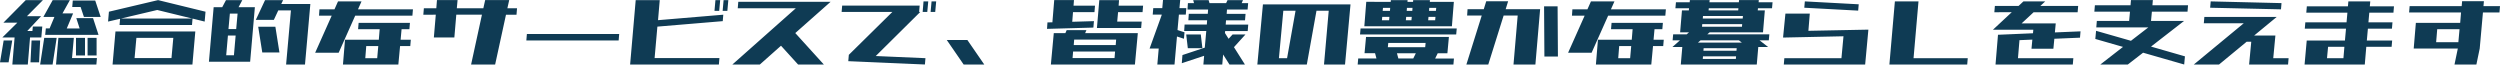 <svg xmlns="http://www.w3.org/2000/svg" width="1046.338" height="26.998" viewBox="0 0 1046.338 26.998">
  <path id="service_top" d="M18.328-.9l1.707-11.141h5.211L23.539-.9Zm6.648,0,.988-11.141h6.469L31.67-3.594H42.092L41.867-.9H24.977Zm8.355-3.773v-7.367h3.773v7.367Zm4.852,0v-7.367h3.773v7.367ZM6.693-.9l.943-11.32H2.516l6.289-6.2H2.965l9.344-9.434H19.5L12.8-21.113h5.93l-5.795,6.2h2.156l.18-1.887h3.953l-.4,4.582H14.105L13.162-.9ZM1.527-1.8l1.527-9.164H6.648L5.121-1.8Zm12.758,0,.449-9.164h3.594L17.879-1.8Zm5.391-19,3.908-7.053h7.188l-3.1,5.57h4.447l-2.65,6.289h5.391L33.467-20.3h7.008L42.766-13.3H20.439l.27-2.7h1.572L24.3-20.8Zm16.98,0-1.393-4.178h-3.5l.225-2.7h9.389L43.664-20.8ZM51.561-17.43l.225-2.605-5.031,1.168L47.114-23l20.574-4.852L87.544-23l-.359,4.133-5.076-1.258-.225,2.7Zm30.457-2.7L67.329-23.719,52.1-20.125Zm-23.18,5.391H83.276L82.063-.9H48.641l1.213-13.836Zm-.225,2.7L57.85-3.594H73.3l.764-8.445ZM108.6-19.586l3.863-8.266h7.547l-.764,1.617h12.174L129.177-.9h-7.906l2.021-22.641h-5.3l-1.842,3.953ZM111.3-5.93l-1.707-10.781h7.188L118.486-5.93ZM88.972-2.066l1.977-22.82h3.594l1.572-2.965h6.828l-1.572,2.965H108.2l-1.977,22.82H88.972Zm8.176-13.656h3.234l.584-6.469H97.732ZM96.2-4.762h3.234l.719-8.266H96.923Zm38.848-16.576.18-2.65h6.289L143-27.312h9.838l-1.482,3.324h23l-.225,2.65H150.192l-6.918,15.5h-9.838l6.918-15.5Zm16.352,5.66.225-2.65H173.1l-.225,2.65H169.6l-.4,4.4h4.268l-.225,2.65h-4.268L168.25-.9h-23.18l.854-10.377h14.15l.359-4.4Zm8.445,7.053h-5.031l-.4,5.076H159.4Zm18.858-13.117.225-2.7h5.211l.27-3.414h8.625l-.314,3.414h11.1l.764-3.414h10.063l-.764,3.414h4.043l-.225,2.7h-4.4L208.761-.9H198.7l4.537-20.844H192.5l-.809,9.523h-8.58l.809-9.523Zm43.116,10.781.225-2.7h38.633l-.225,2.7ZM265.255-.9l2.336-26.953h10.063l-.719,8.4,27.313-2.291-.225,2.7-27.357,2.291L275.5-3.594H302.63l-.225,2.7Zm40.7-22.461h-1.977l.4-4.492h1.977Zm-3.414,0h-1.977l.4-4.492h1.977ZM308.056-.9l26.549-23.539H310.3l.225-2.7H349.16L334.38-14.061,346.33-.9H335.548L328.406-8.76,319.556-.9ZM353.778-22.91l.225-2.65h32.434l-.225,2.65h.494L368.063-4.447l20.8.9L388.637-.9,356.563-2.291l.225-2.65L375.026-22.91Zm39.172,0h-1.932l.4-4.4h1.932Zm-3.324,0h-1.932l.359-4.4h1.977ZM404.845-.9l-7.053-10.242h8.625L413.47-.9Zm34.9-14.914.18-2.7,2.066-.045.764-9.3h8.266l-.18,2.336h8.984l-.225,2.7h-8.984l-.314,4.043,9.074-.27-.225,2.7Zm21.877-12.039h8.266l-.18,2.336h10.242l-.225,2.7H469.479l-.359,3.953h10.242l-.225,2.7H460.629ZM447.961-15.273h8.266l-.539,1.258h22.057L476.531-.9H441.357l1.213-13.117h4.852Zm2.965,6.244H468.49l.18-2.291H451.105Zm-.494,5.436H468l.225-2.74H450.656Zm48.1-20.3.18-2.7h2.561l-.359-1.258h6.469l.359,1.258h6.963l.584-1.258h6.469l-.539,1.258h2.7l-.225,2.7h-8.625l-.135,1.8h7.906l-.225,2.7h-7.951l-.135,1.8h9.434l-.225,2.7H514.3l-.09.809,1.527,2.426,1.662-1.8h5.391l-4.807,5.3L522.567-.9H516.1l-2.65-4.178L513.089-.9h-7.906l.314-3.639-9.344,3.1.27-3.414,9.344-3.1.629-6.963h-9.254l.18-2.7h9.3l.135-1.8h-7.861l.18-2.7h7.951l.135-1.8ZM485.911-.9l.584-6.693h-3.818l5.031-13.926.045-.27h-3.773l.225-2.7h3.773l.314-3.414h7.188l-.314,3.414h2.875l-.225,2.7H494.94l-.584,6.469,2.92.943-.225,2.7-2.92-.943L493.1-.9Zm12.758-6.828-.674-5.75H504.1l.674,5.75ZM527.769-.9l2.336-25.156h36.656L564.47-.9h-8.8L557.642-23.4h-5.121L548.478-.9ZM543.761-23.4H538.64L536.8-3.549h3.414Zm28.786,6.514.809-10.242H583.6l.045-.719h7.008l-.045.719h2.336l.045-.719h7.008l-.045.719h10.063L609.2-16.891H572.547Zm-1.8,3.414.225-2.516h40.25L611-13.477Zm1.887,7.861.629-6.828h34.68l-.629,6.828h-4.043l-1.078,2.2h7.861L609.832-.9h-40.07l.225-2.516h7.637l-.584-2.2h-4.4Zm29.693-15.229h-2.92l-.135,1.438h2.92Zm.314-3.773h-2.92l-.09,1.258h2.875Zm-12.264,0-.09,1.258h2.336l.09-1.258Zm-10.018,0-.135,1.258h3.055l.09-1.258Zm2.561,5.211.135-1.437h-3.01l-.135,1.438Zm9.344,0,.135-1.437h-2.336l-.135,1.438ZM582.385-8.131h15.633l.18-1.8H582.565ZM586.2-5.615l.584,2.2h6.244l1.078-2.2Zm29.37-15.768.18-2.65h6.783l1.033-3.324h9.164L631.7-24.033h14.42L644.144-.9H634.98l1.752-20.484h-5.885L624.423-.9h-9.164l6.424-20.484Zm32.344,17.16-.135-21.023h5.66l.135,21.023Zm11.536-17.115.18-2.65h6.289l1.482-3.324h9.838l-1.482,3.324h23l-.225,2.65H674.592l-6.918,15.5h-9.838l6.918-15.5Zm16.352,5.66.225-2.65H697.5l-.225,2.65H694l-.4,4.4h4.268l-.225,2.65h-4.268L692.65-.9h-23.18l.854-10.377h14.15l.359-4.4Zm8.445,7.053h-5.031l-.4,5.076H683.8Zm17.331-2.381.225-2.516h5.66l.988-.854h-3.729l.764-9.164h2.875l.09-.9h-5.705l.225-2.516h5.75l.09-.9h8.266l-.09.9H729.3l.09-.9h8.266l-.09.9h5.84l-.225,2.516h-5.885l-.09.9h2.965l-.764,9.164H717.079l-.988.854h25.965l-.225,2.516h-3.863l3.594,2.785h-4.133L736.8-.9h-31.8l.629-7.322h-4.133l3.145-2.785Zm11.68,0-1.078.943h18.373l-1.213-.943Zm3.459-13.432-.09.9h12.4l.09-.9ZM714.2-20.125h16.711L731-21.2H714.294Zm-.314,3.414H730.6l.09-1.078H713.979Zm.584,10.063h13.836l.09-1.078H714.563Zm-.27,3.414H728.04l.09-1.078H714.294Zm42.487-21.428.225-2.65L779.466-26.1l-.225,2.65ZM748.111-.9l.225-2.65h23.9l.854-9.164-25.291.539.988-10.018h10.2L758.4-15l25.111-.494L782.162-.9Zm44.194,0L794.6-27.312h9.883L802.413-3.549H825.1L824.874-.9ZM836.23-22.775l.225-2.65h9.928l2.021-1.887h9.119L855.5-25.426h15.813l-.225,2.65H852.671L847.64-18.1h14.285l-.359,3.773,10.736-.449-.225,2.65-10.736.449-.4,4.178h-9.164l.359-3.818-5.391.225-.629,7.547h23.18L869.068-.9H836.724l1.033-12.443,14.645-.629.135-1.482H835.646l7.861-7.322ZM878.088-23l.225-2.7h14.914l.18-2.156h9.164l-.18,2.156H917.3L917.08-23H902.166l-.359,3.863h13.836L901.807-8.4,916-4.312,915.688-.9,898.483-5.84,892.1-.9H880.6l9.479-7.367-11.59-3.324L878.807-15l14.6,4.178,7.277-5.615H878.9l.225-2.7h13.521L893-23Zm48.462-1.662.225-2.65,29.648.719-.225,2.605Zm-2.65,6.514.225-2.65H954.4l-9.434,7.771h8.895l-.9,9.479h6.424L959.163-.9H942.856l.9-9.523h-1.932L930.278-.9H919.722l20.889-17.25ZM966.791-22.6l.225-2.65H984.22l.18-2.066h9.164l-.18,2.066h10.107l-.225,2.65H993.16l-.359,4.043h10.063l-.225,2.65H992.576l-.449,4.986h10.6l-.225,2.605H991.9L991.273-.9h-25.2l.9-10.018h15.992l.449-4.986h-17.25l.225-2.65h17.25L984-22.6ZM982.334-3.549l.4-4.762H975.91l-.449,4.762Zm27.483-19.137.225-2.65h21.787l.18-2.066h9.119l-.18,2.066h6.918l-.225,2.65h-6.918l-1.348,15.094L1037.983-.9h-9.164l1.393-6.693h-18.463l.9-10.736H1031.2l.359-4.357Zm21.113,7.008h-9.344l-.449,5.436h9.3Z" transform="translate(-1.527 27.896)" fill="#0f3b54"/>
</svg>
